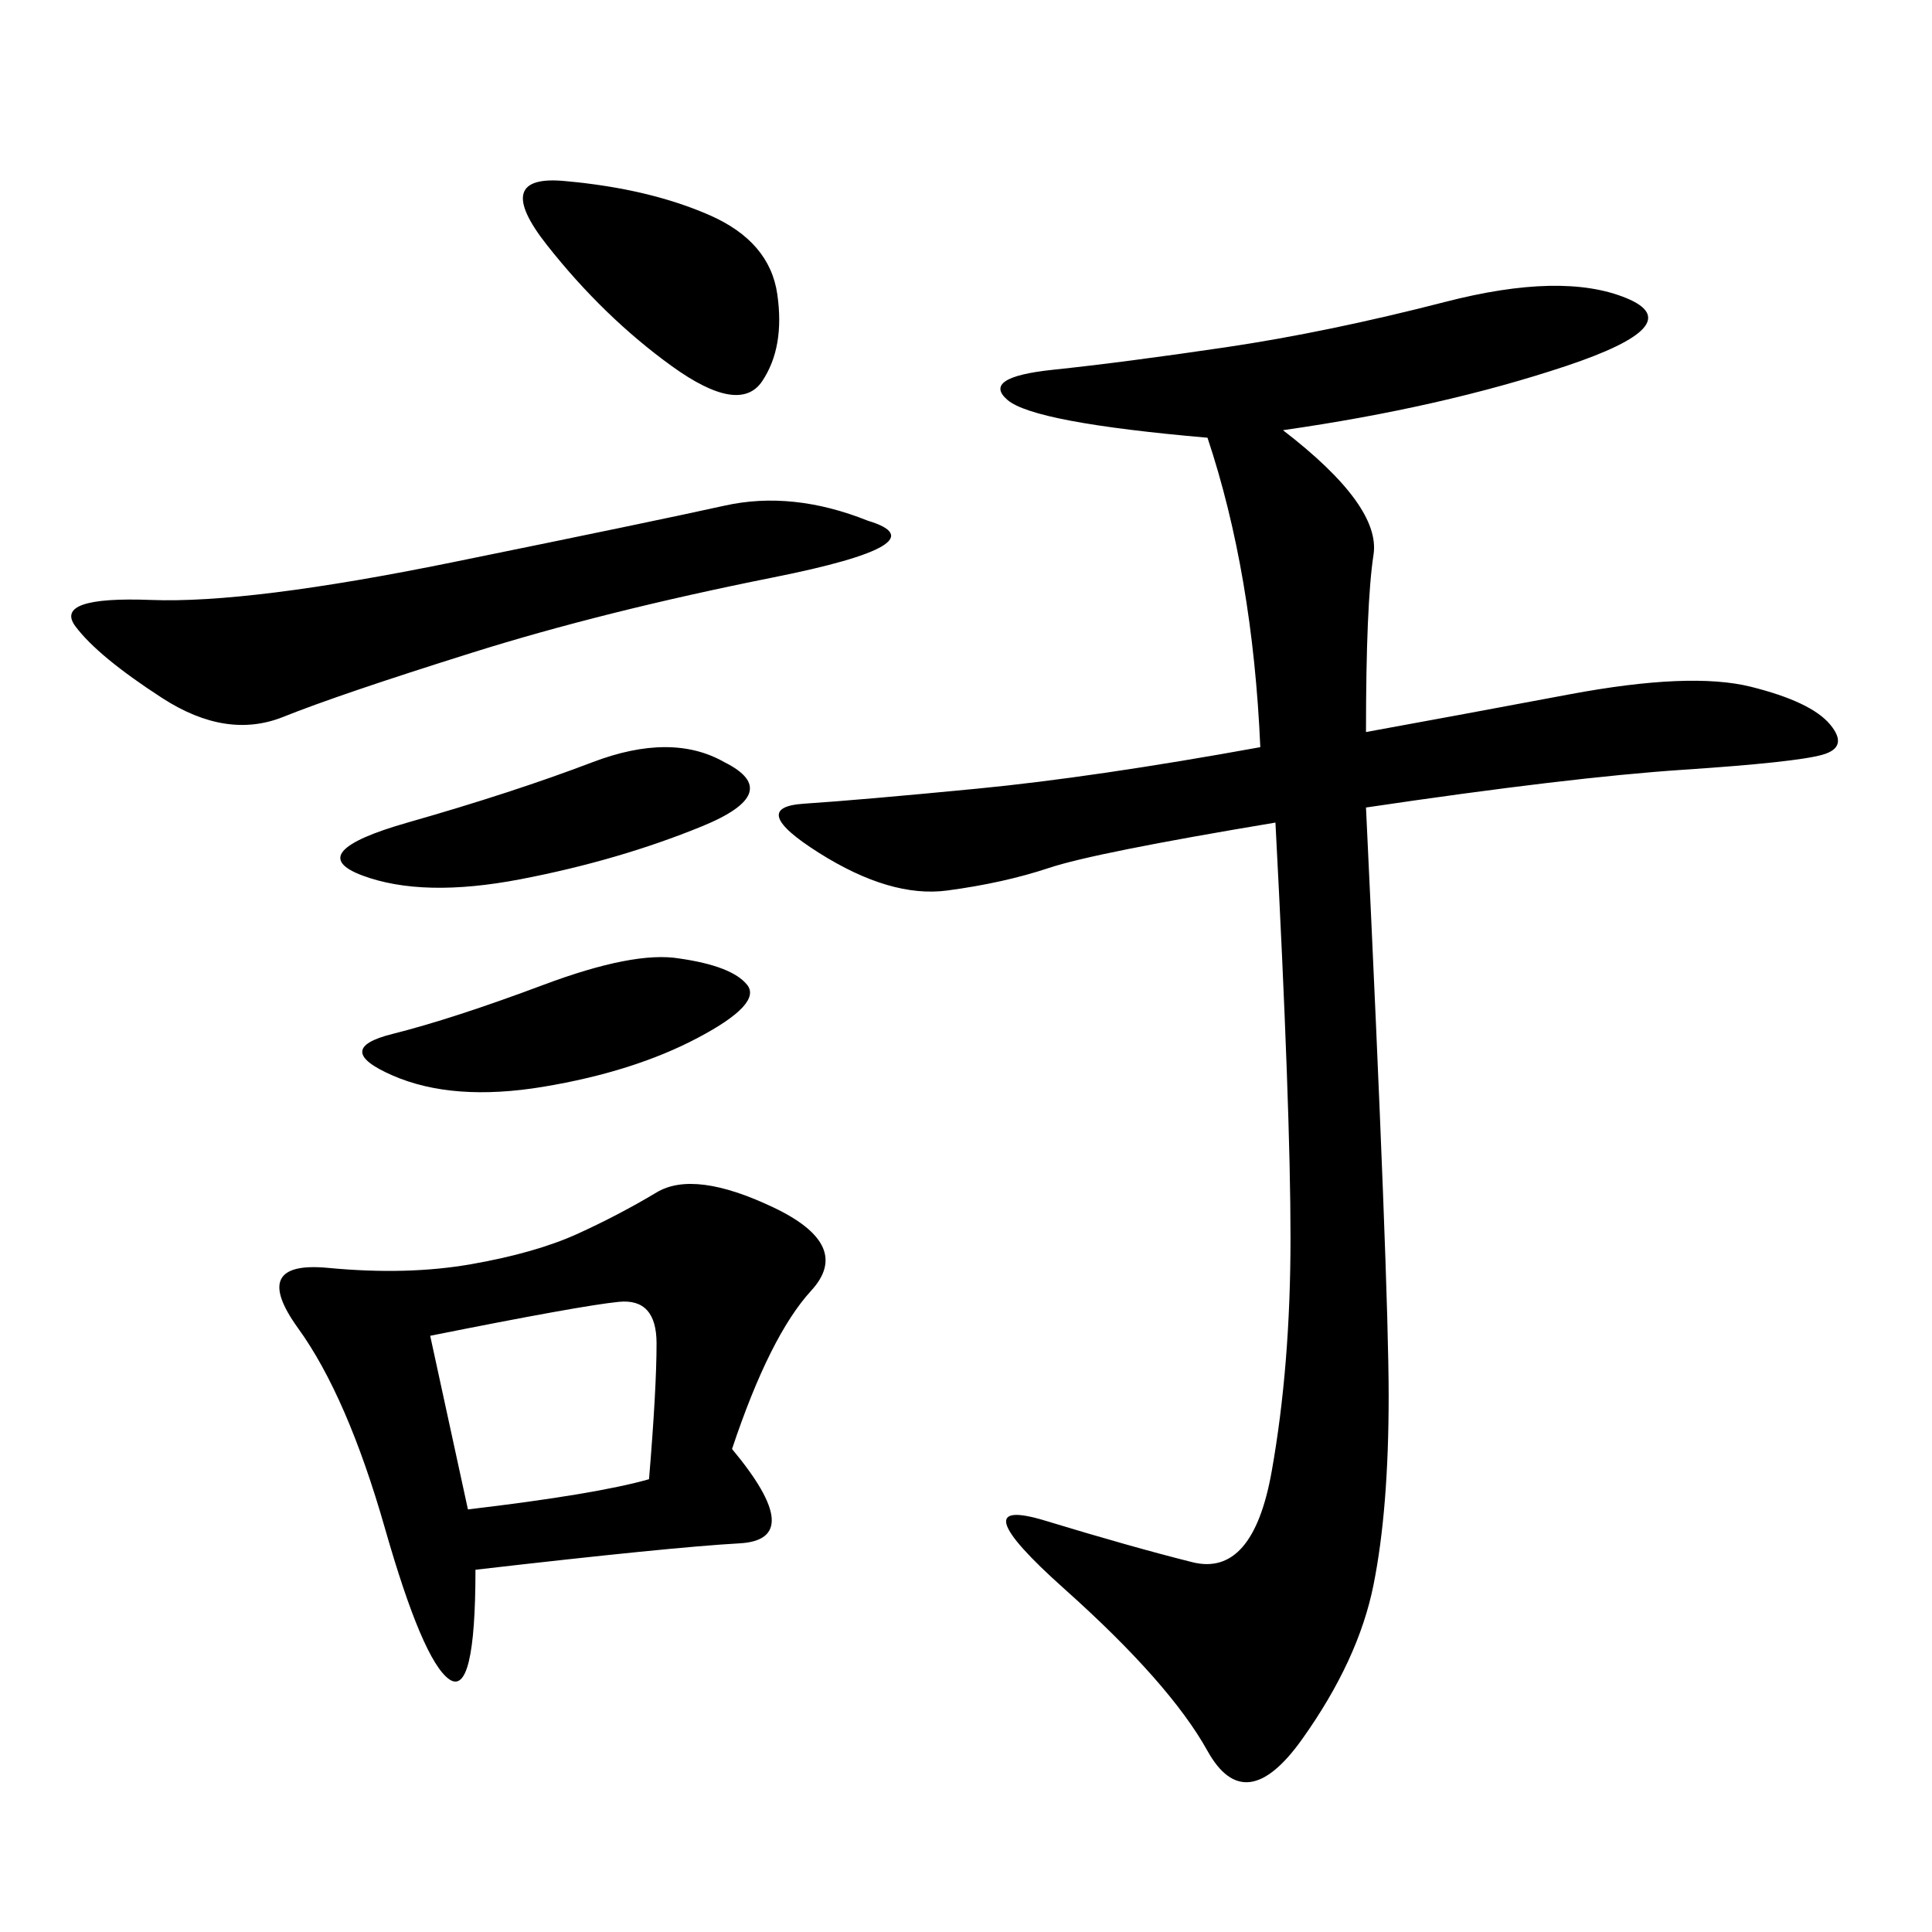 <svg xmlns="http://www.w3.org/2000/svg" xmlns:xlink="http://www.w3.org/1999/xlink" width="300" height="300"><path d="M199.22 66.80Q214.45 78.52 213.28 86.13Q212.11 93.75 212.11 113.67L212.11 113.67Q225 111.33 243.75 107.81Q262.50 104.30 271.88 106.64Q281.25 108.98 284.18 112.50Q287.11 116.02 283.01 117.19Q278.91 118.36 261.33 119.53Q243.75 120.70 212.11 125.39L212.11 125.39Q215.63 199.22 215.63 216.80L215.63 216.80Q215.63 234.38 213.28 246.09Q210.94 257.81 202.15 270.12Q193.36 282.42 187.50 271.88Q181.64 261.33 165.23 246.68Q148.83 232.03 162.30 236.13Q175.78 240.23 185.16 242.58Q194.53 244.92 197.46 228.52Q200.39 212.11 200.39 192.19L200.39 192.19Q200.39 172.27 198.05 127.73L198.05 127.73Q169.92 132.42 162.89 134.77Q155.86 137.11 147.07 138.28Q138.28 139.45 127.15 132.42Q116.02 125.39 124.80 124.80Q133.59 124.22 151.76 122.46Q169.92 120.70 195.70 116.02L195.70 116.02Q194.53 89.06 187.50 67.97L187.50 67.97Q160.55 65.63 156.45 62.11Q152.34 58.59 163.48 57.42Q174.61 56.25 190.43 53.91Q206.25 51.56 224.41 46.88Q242.58 42.19 252.54 46.29Q262.50 50.39 243.16 56.84Q223.83 63.28 199.22 66.80L199.22 66.80ZM113.67 225Q125.39 239.06 114.84 239.65Q104.30 240.23 73.83 243.75L73.83 243.75Q73.83 263.67 69.73 260.74Q65.63 257.81 59.77 237.30Q53.91 216.80 46.29 206.25Q38.67 195.70 50.98 196.88Q63.28 198.05 73.24 196.29Q83.20 194.53 89.65 191.60Q96.09 188.67 101.95 185.16Q107.81 181.64 120.12 187.50Q132.42 193.36 125.98 200.39Q119.53 207.42 113.67 225L113.67 225ZM134.77 80.86Q146.48 84.38 120.12 89.65Q93.75 94.92 73.24 101.37Q52.73 107.81 43.95 111.33Q35.16 114.84 25.20 108.40Q15.23 101.95 11.72 97.27Q8.20 92.58 23.44 93.16Q38.67 93.75 70.31 87.30Q101.95 80.86 112.50 78.52Q123.05 76.17 134.77 80.86L134.77 80.86ZM66.80 207.42L72.66 234.38Q92.58 232.03 100.78 229.69L100.78 229.69Q101.95 215.63 101.95 208.59L101.95 208.59Q101.95 201.56 96.09 202.15Q90.23 202.73 66.80 207.42L66.80 207.42ZM87.89 28.13Q100.78 29.30 110.16 33.40Q119.53 37.50 120.70 45.70Q121.88 53.91 118.36 59.18Q114.84 64.45 104.30 56.84Q93.75 49.22 84.96 38.09Q76.17 26.95 87.89 28.13L87.89 28.13ZM112.50 118.36Q121.88 123.05 108.98 128.32Q96.09 133.59 80.86 136.52Q65.63 139.45 56.25 135.94Q46.88 132.42 63.28 127.73Q79.69 123.05 91.99 118.36Q104.30 113.67 112.50 118.36L112.50 118.36ZM105.47 148.83Q113.67 150 116.02 152.93Q118.36 155.86 108.40 161.13Q98.44 166.41 84.38 168.75Q70.31 171.09 60.94 166.99Q51.56 162.89 60.94 160.55Q70.31 158.20 84.38 152.93Q98.44 147.66 105.47 148.83L105.47 148.83Z"/></svg>